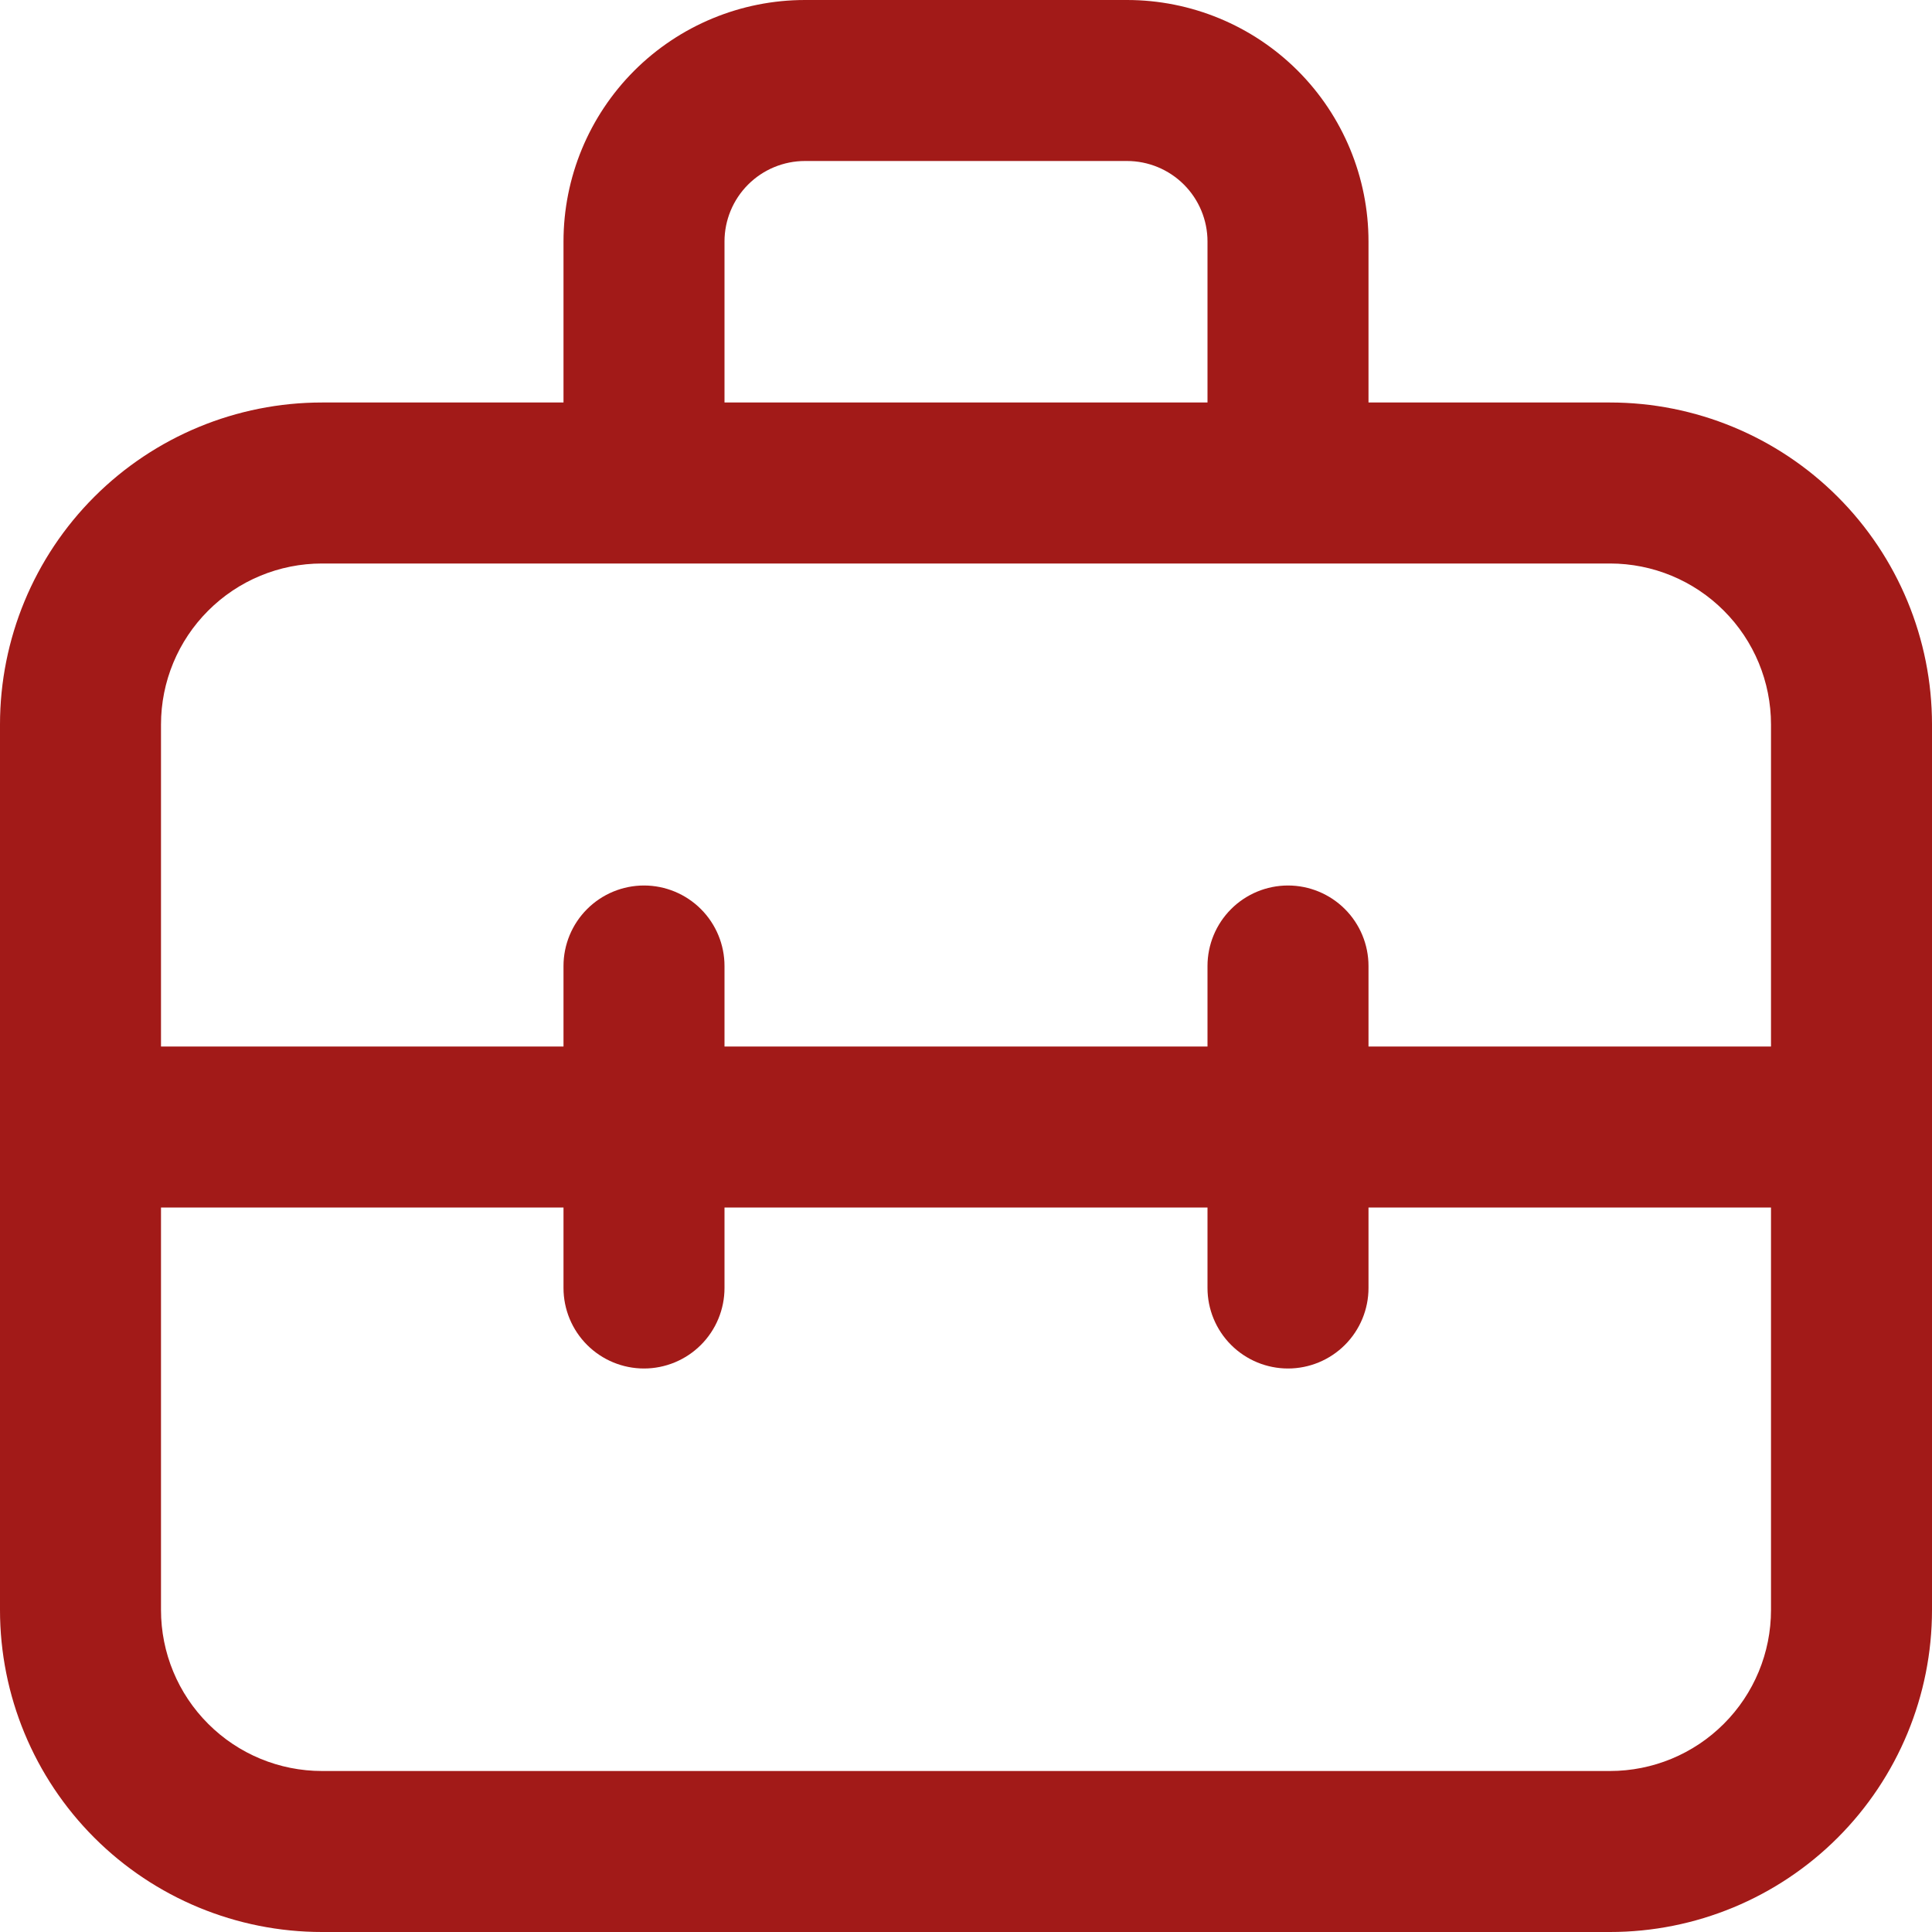 <?xml version="1.0" encoding="UTF-8"?>
<svg xmlns="http://www.w3.org/2000/svg" width="48" height="48" viewBox="0 0 48 48" fill="none">
  <path d="M40 10H34V6C34 4.409 33.368 2.883 32.243 1.757C31.117 0.632 29.591 0 28 0H20C18.409 0 16.883 0.632 15.757 1.757C14.632 2.883 14 4.409 14 6V10H8C5.878 10 3.843 10.843 2.343 12.343C0.843 13.843 0 15.878 0 18V40C0 42.122 0.843 44.157 2.343 45.657C3.843 47.157 5.878 48 8 48H40C42.122 48 44.157 47.157 45.657 45.657C47.157 44.157 48 42.122 48 40V18C48 15.878 47.157 13.843 45.657 12.343C44.157 10.843 42.122 10 40 10ZM18 6C18 5.47 18.211 4.961 18.586 4.586C18.961 4.211 19.47 4 20 4H28C28.53 4 29.039 4.211 29.414 4.586C29.789 4.961 30 5.47 30 6V10H18V6ZM8 14H40C41.061 14 42.078 14.421 42.828 15.172C43.579 15.922 44 16.939 44 18V26H34V24C34 23.47 33.789 22.961 33.414 22.586C33.039 22.211 32.53 22 32 22C31.47 22 30.961 22.211 30.586 22.586C30.211 22.961 30 23.47 30 24V26H18V24C18 23.47 17.789 22.961 17.414 22.586C17.039 22.211 16.53 22 16 22C15.47 22 14.961 22.211 14.586 22.586C14.211 22.961 14 23.47 14 24V26H4V18C4 16.939 4.421 15.922 5.172 15.172C5.922 14.421 6.939 14 8 14ZM40 44H8C6.939 44 5.922 43.579 5.172 42.828C4.421 42.078 4 41.061 4 40V30H14V32C14 32.53 14.211 33.039 14.586 33.414C14.961 33.789 15.47 34 16 34C16.53 34 17.039 33.789 17.414 33.414C17.789 33.039 18 32.53 18 32V30H30V32C30 32.53 30.211 33.039 30.586 33.414C30.961 33.789 31.47 34 32 34C32.53 34 33.039 33.789 33.414 33.414C33.789 33.039 34 32.53 34 32V30H44V40C44 41.061 43.579 42.078 42.828 42.828C42.078 43.579 41.061 44 40 44Z" fill="#a21a18"></path>
</svg>
